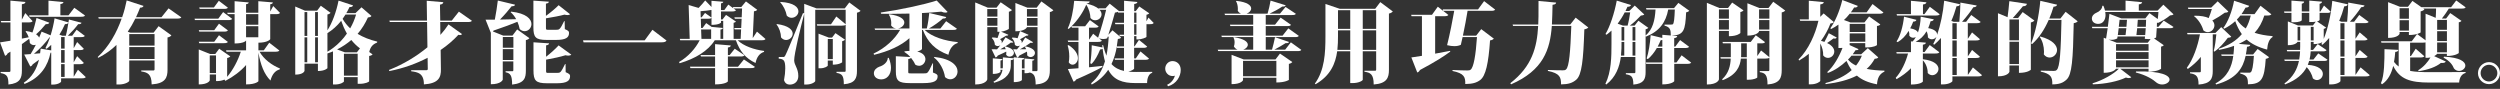 <svg width="675" height="24" viewBox="0 0 675 24" fill="none" xmlns="http://www.w3.org/2000/svg">
<rect x="0" y="0" width="675" height="24" fill="#333333" stroke="none"/>
<path d="M21.044 18.817L23.162 20.815C22.992 21.076 22.639 21.148 22.044 21.148H16.497V22.029C16.497 22.219 15.661 22.839 14.308 22.839H13.831V14.227H13.642C12.95 17.603 11.094 20.912 6.618 22.67L6.429 22.337C8.736 20.815 9.93 18.53 10.525 16.128C10.027 16.507 9.453 16.911 8.812 17.388C8.695 17.695 8.433 17.885 8.172 17.936L6.531 14.724C6.936 14.698 7.556 14.678 8.269 14.606C8.746 13.843 9.223 12.967 9.674 12.085C9.505 12.132 9.34 12.183 9.171 12.183C8.792 12.183 8.387 12.014 8.054 11.614C8.054 11.255 7.982 10.851 7.885 10.472C7.336 10.876 6.695 11.353 5.911 11.901V19.037C5.911 21.035 5.46 22.511 2.271 22.818C2.271 20.723 1.963 20.036 0.174 19.724V19.416H2.532C2.748 19.416 2.82 19.299 2.82 19.058V13.945L2.056 14.421C1.938 14.729 1.676 14.995 1.364 15.062L0.005 11.445C0.6 11.348 1.599 11.209 2.814 10.994V6.045H0.333L0.215 5.666H2.809V0.169L6.854 0.528C6.828 0.835 6.711 1.03 5.901 1.148V5.313L6.828 3.53L8.802 5.717C8.633 5.979 8.279 6.05 7.685 6.05H5.901V10.425L7.756 10.067C7.541 9.473 7.254 8.924 6.9 8.52L7.069 8.376C7.736 8.474 8.31 8.612 8.761 8.781C9.166 7.664 9.546 6.214 9.858 4.857L13.308 6.117C13.211 6.404 12.95 6.542 12.355 6.522C11.545 7.521 10.643 8.494 9.735 9.257C10.166 9.544 10.427 9.852 10.566 10.159C10.827 9.585 11.043 9.042 11.232 8.54L13.662 9.539C14.113 8.11 14.493 6.517 14.733 4.949L18.471 6.045C18.373 6.353 18.163 6.522 17.543 6.522C17.092 7.546 16.589 8.494 16.041 9.355L16.805 9.642H17.779C18.112 8.356 18.419 6.547 18.609 5.267L22.013 6.148C21.916 6.435 21.68 6.553 21.111 6.527C20.419 7.454 19.327 8.668 18.327 9.642H19.496L20.685 8.023L22.9 9.688C22.731 9.975 22.398 10.021 21.829 10.021H19.901V13.018L20.829 11.353L22.639 13.187C22.469 13.448 22.136 13.52 21.567 13.52H19.901V16.824L20.829 15.159L22.639 16.993C22.469 17.255 22.136 17.326 21.567 17.326H19.901V20.728L21.044 18.827V18.817ZM7.972 4.524L7.874 4.145H13.088V0.174L17.133 0.553C17.087 0.84 16.897 1.004 16.302 1.102V4.145H18.491L20.06 2.101L22.962 4.196C22.797 4.457 22.439 4.529 21.818 4.529H7.972V4.524ZM10.832 14.391C10.904 13.986 10.95 13.561 10.976 13.13L13.831 13.607V12.106C13.426 12.511 13.001 12.869 12.57 13.177L12.263 12.987C12.693 12.224 13.119 11.225 13.503 10.082L13.385 10.057C12.386 11.435 10.817 13.151 9.171 14.529L10.837 14.386L10.832 14.391ZM17.451 10.016H16.497V13.13H17.451V10.016ZM17.451 16.937V13.51H16.497V16.937H17.451ZM16.497 17.321V20.769H17.451V17.321H16.497Z" fill="white"/>
<path d="M45.513 2.259L48.963 4.688C48.773 4.949 48.466 5.021 47.774 5.021H36.536C35.962 6.209 35.275 7.398 34.491 8.566L35.229 8.827H41.468L42.827 7.065L46.277 9.539C46.108 9.775 45.779 10.016 45.231 10.108V18.837C45.231 20.953 44.662 22.547 40.945 22.787C40.945 19.883 39.705 19.529 38.136 19.288V19.027H41.422C41.637 19.027 41.73 18.909 41.73 18.694V16.317H34.896V21.814C34.896 22.05 33.85 22.813 32.087 22.813H31.446V12.132C30.067 13.463 28.447 14.652 26.54 15.605L26.371 15.39C29.416 12.608 31.538 8.75 32.845 5.016H26.658L26.54 4.636H32.989C33.537 3.069 33.917 1.522 34.204 0.118L38.751 1.593C38.654 1.855 38.444 2.07 37.823 2.07C37.516 2.9 37.131 3.76 36.726 4.636H43.606L45.508 2.259H45.513ZM41.73 9.206H34.896V12.321H41.73V9.206ZM34.896 15.938H41.73V12.705H34.896V15.938Z" fill="white"/>
<path d="M60.246 3.258L62.697 5.092C62.528 5.354 62.2 5.425 61.6 5.425H52.629L52.531 5.046H58.934L60.241 3.264L60.246 3.258ZM75.436 13.633C75.247 13.894 74.913 13.966 74.293 13.966H70.079C71.269 16.061 73.483 17.654 75.58 18.484L75.508 18.745C74.319 19.053 73.463 20.077 73.032 21.742C71.294 20.006 70.366 17.485 69.772 14.227V21.932C69.772 21.932 69.131 22.788 66.439 22.788V17.557C64.937 19.268 63.01 20.697 60.846 21.84L60.611 21.507H60.636V21.481C59.636 21.886 59.139 21.886 58.329 21.886V20.103H56.637V21.696C56.637 21.768 56.207 22.793 53.664 22.793V13.351L56.735 14.585H58.114L59.185 13.156L62.184 15.226C62.041 15.395 61.779 15.585 61.328 15.656V20.748C62.969 18.822 64.255 16.302 65.019 13.971H61.139L61.041 13.592H66.444V10.953H66.419C66.419 10.999 65.896 11.737 63.348 11.737V3.817H61.467L61.369 3.438H63.343V0.323L67.152 0.656C67.106 0.892 66.983 1.061 66.439 1.132V3.438H69.746V0.323L73.673 0.656C73.627 0.917 73.504 1.061 72.96 1.153V3.105L73.77 1.629L75.606 3.484C75.416 3.745 75.108 3.817 74.508 3.817H72.96V10.574C72.96 10.646 72.222 11.527 69.772 11.527V13.597H71.222L72.699 11.527L75.436 13.643V13.633ZM59.129 6.399L61.533 8.207C61.364 8.469 61.01 8.54 60.436 8.54H53.792L53.674 8.161H57.837L59.124 6.399H59.129ZM57.842 11.276L59.129 9.514L61.533 11.322C61.364 11.583 61.01 11.655 60.436 11.655H53.792L53.674 11.276H57.837H57.842ZM61.533 2.07C61.364 2.331 61.036 2.403 60.436 2.403H53.915L53.797 2.024H57.75L59.083 0.215L61.533 2.07ZM56.632 19.724H58.324V14.965H56.632V19.724ZM69.746 3.807H66.439V6.686H69.746V3.807ZM66.439 7.065V10.062H69.746V7.065H66.439Z" fill="white"/>
<path d="M100.29 4.309C100.12 4.57 99.91 4.642 99.336 4.713C98.623 6.307 97.716 7.808 96.552 9.14C98.054 10.041 99.838 10.758 101.858 11.235L101.812 11.496C100.597 11.947 99.977 12.757 99.695 14.042L100.597 14.683C100.428 14.872 100.218 15.016 99.669 15.113V21.963C99.669 22.081 98.716 22.629 97.121 22.629H96.573V20.82H92.861V21.983C92.861 22.173 91.959 22.813 90.431 22.813H89.908V13.868C89.432 14.058 88.934 14.273 88.406 14.437V18.407C88.406 18.407 87.766 19.171 85.838 19.171V17.198H82.219V19.125C82.219 19.196 81.911 20.149 79.717 20.149V1.762L82.337 2.879H85.623L86.622 1.547L89.262 3.474C89.119 3.643 88.832 3.832 88.406 3.904V8.187C89.667 6.235 90.811 3.217 91.405 0.169L95.332 1.455C95.214 1.762 94.973 1.932 94.358 1.906C94.097 2.475 93.81 3.023 93.502 3.545H95.978L97.598 1.973L100.29 4.303V4.309ZM82.957 3.258H82.219V9.703H82.957V3.258ZM82.219 10.087V16.819H82.957V10.087H82.219ZM85.838 3.258H85.074V9.703H85.838V3.258ZM85.079 16.819H85.843V10.087H85.079V16.819ZM89.954 12.941C91.431 11.824 92.666 10.513 93.666 9.063C93.046 7.992 92.549 6.829 92.118 5.615C91.021 6.993 89.785 8.089 88.406 8.945V13.966C88.929 13.658 89.432 13.325 89.908 12.967V12.921L89.954 12.946V12.941ZM96.358 14.13L97.188 13.059C96.286 12.393 95.522 11.63 94.855 10.8C93.738 11.752 92.477 12.608 91.021 13.346L93.118 14.13H96.358ZM93.287 3.924C93.025 4.329 92.764 4.734 92.502 5.092C93.051 6.045 93.743 6.901 94.548 7.659C95.24 6.471 95.763 5.21 96.142 3.924H93.287ZM92.861 20.436H96.573V14.514H92.861V20.436Z" fill="white"/>
<path d="M123.902 3.141L127.424 5.615C127.234 5.876 126.922 5.948 126.235 5.948H118.858L118.904 9.421C119.76 8.469 120.498 7.521 121.093 6.588L124.758 9.206C124.64 9.35 124.471 9.468 124.184 9.468C124.066 9.468 123.923 9.442 123.759 9.396C122.472 10.8 120.877 12.203 118.976 13.489L119.047 18.674C119.093 20.913 118.427 22.526 114.454 22.788C114.454 19.791 112.834 19.483 111.024 19.242V18.955H115.095C115.382 18.955 115.5 18.838 115.5 18.622L115.454 15.6C112.48 17.147 109.005 18.433 105.124 19.191L105.026 18.884C108.953 17.362 112.526 15.149 115.408 12.772L115.31 5.943H105.242L105.124 5.564H115.29L115.218 0.21L119.693 0.589C119.647 0.922 119.478 1.137 118.791 1.255L118.863 5.559H121.98L123.907 3.13L123.902 3.141Z" fill="white"/>
<path d="M139.066 1.26C138.995 1.547 138.779 1.691 138.138 1.691C137.354 2.715 136.211 4.047 134.996 5.282C136.303 5.256 137.805 5.21 139.374 5.185C138.969 4.447 138.446 3.781 137.872 3.284L138.015 3.141C142.158 3.591 143.49 5.185 143.49 6.496C143.49 7.541 142.66 8.422 141.655 8.422C141.225 8.422 140.753 8.253 140.322 7.854C140.204 7.213 139.989 6.522 139.702 5.881C138.205 6.501 136.134 7.285 133.253 8.258C133.207 8.356 133.135 8.428 133.084 8.494L135.867 9.611H138.369L139.63 7.946L142.937 10.303C142.793 10.492 142.486 10.733 141.983 10.825V19.007C141.983 20.979 141.676 22.454 138.272 22.839C138.272 20.364 137.821 19.77 136.508 19.509V19.222H138.41C138.554 19.222 138.6 19.15 138.6 18.914V16.583H135.744V21.507C135.744 21.578 135.268 22.746 132.53 22.746V8.807H132.504L131.1 5.308H133.601C133.935 3.596 134.242 1.599 134.411 0.144L139.051 1.26H139.066ZM138.615 9.995H135.76V12.895H138.615V9.995ZM135.755 16.199H138.61V13.274H135.755V16.199ZM152.493 7.854C153.538 8.305 153.636 8.474 153.636 8.924C153.636 10.139 152.754 10.779 150.16 10.779H147.612C144.613 10.779 144.018 10.087 144.018 7.377V0.169L148.186 0.456C148.161 0.717 148.017 0.886 147.402 0.979V4.283C148.663 3.381 150.093 2.167 150.832 1.404L153.928 3.853C153.759 3.996 153.523 4.068 153.215 4.068C152.98 4.068 152.713 4.022 152.405 3.95C151.19 4.283 149.191 4.662 147.407 4.949V7.423C147.407 7.992 147.433 8.043 147.93 8.043H150.17C150.98 8.043 151.196 8.043 152.313 5.712H152.457L152.503 7.854H152.493ZM152.703 17.296L152.728 19.483C153.8 19.959 153.918 20.123 153.918 20.579C153.918 21.819 153.036 22.48 150.37 22.48H147.704C144.659 22.48 144.039 21.768 144.039 19.007V11.419L148.253 11.706C148.207 11.968 148.084 12.137 147.443 12.254V15.323C148.704 14.35 150.083 13.089 150.821 12.254L154.251 14.755C154.082 14.924 153.82 15.016 153.441 15.016C153.226 15.016 152.964 14.99 152.677 14.918C151.39 15.323 149.345 15.774 147.443 16.107V19.058C147.443 19.652 147.469 19.678 148.012 19.678H150.37C150.775 19.678 151.062 19.678 151.344 19.416C151.631 19.13 152.036 18.371 152.559 17.301H152.703V17.296Z" fill="white"/>
<path d="M157.419 10.897H174.06L176.157 8.043L179.965 10.948C179.73 11.307 179.371 11.424 178.607 11.424H157.563L157.419 10.902V10.897Z" fill="white"/>
<path d="M204.383 8.54L206.69 10.538C206.521 10.8 206.213 10.871 205.572 10.871H199.169C200.743 12.418 203.645 13.417 206.311 13.75L206.285 14.012C205.116 14.37 204.311 15.39 203.999 17.009C201.307 15.774 199.713 13.776 198.693 10.871H192.982C191.198 13.75 187.748 15.82 183.508 17.08L183.339 16.747C185.84 15.297 187.789 13.084 188.911 10.871H183.651L183.554 10.492H186.22L185.933 1.358L188.624 2.142C189.316 1.429 190.054 0.574 190.408 0.118L192.1 1.88V0.215L195.289 0.477C195.242 0.692 195.119 0.835 194.668 0.907V2.715H195.571L196.642 1.24L198.001 2.239L197.903 1.906H200.143L201.404 0.384L204.45 2.644C204.26 2.879 204.07 2.977 203.568 3.048L203.235 10.282L204.378 8.545L204.383 8.54ZM199.267 18.008L200.861 16.056L203.834 18.054C203.645 18.341 203.332 18.387 202.691 18.387H196.524V21.978C196.524 22.024 195.904 22.787 193.074 22.787V18.387H186.41L186.292 18.008H193.074V15.246H189.265L189.147 14.867H193.074V11.916L197.314 12.275C197.267 12.562 197.124 12.751 196.529 12.823V14.867H197.006L198.385 13.156L201.005 14.918C200.835 15.205 200.502 15.251 199.908 15.251H196.529V18.013H199.267V18.008ZM192.1 2.715L192.054 2.69C191.459 2.808 190.29 2.951 189.147 3.023L189.193 4.688H189.429L190.357 3.499L192.095 4.739V2.715H192.1ZM195.268 10.492V5.641H194.673V6.091C194.673 6.138 194.197 6.711 192.105 6.711V4.831C191.915 5.021 191.608 5.067 191.105 5.067H189.224L189.296 7.567H189.675L190.675 6.235L192.126 7.259L195.171 7.546C195.145 7.782 195.002 7.905 194.53 7.977V10.497H195.268V10.492ZM189.388 10.492H192.008V7.925C191.89 7.951 191.721 7.951 191.557 7.951H189.296L189.393 10.497L189.388 10.492ZM198.077 10.492H199.979L200.097 7.946H198.359L198.241 7.567H200.123L200.241 5.067H198.405L198.288 4.688H200.261L200.359 2.285H198.072L198.713 2.761C198.544 3.023 198.19 3.094 197.642 3.094H194.668V5.261H195.073L196.027 4.022L198.718 5.83C198.621 5.948 198.411 6.091 198.077 6.163V10.492Z" fill="white"/>
<path d="M209.791 6.496C212.98 6.927 214.026 8.089 214.026 9.088C214.026 10.016 213.17 10.8 212.242 10.8C211.765 10.8 211.288 10.584 210.883 10.108C210.858 8.894 210.381 7.47 209.643 6.609L209.786 6.491L209.791 6.496ZM229.308 0.666L232.353 2.925C232.184 3.115 231.876 3.33 231.379 3.427V19.13C231.379 21.081 230.928 22.506 227.831 22.747C227.831 20.39 227.334 19.913 225.858 19.678V19.391H228.093C228.262 19.391 228.329 19.294 228.329 19.058V6.691C228.139 6.88 227.806 6.927 227.257 6.927H220.639L220.542 6.547H224.376L225.807 4.452L228.329 6.547V2.649H220.116V21.87C220.116 22.106 219.214 22.823 217.686 22.823H217.138V3.699C216.164 7.459 214.426 14.473 214.426 16.307C214.472 17.685 215.543 18.423 215.543 20.538C215.543 22.034 214.497 22.844 213.236 22.844C212.642 22.844 211.929 22.557 211.688 21.609C211.903 20.492 212.021 19.396 212.021 18.494C212.021 16.261 211.591 15.948 210.258 15.83V15.4C211.068 15.4 211.329 15.374 211.329 15.374V15.4C211.709 15.4 211.806 15.4 212.068 14.898C212.416 14.263 213.995 10.473 216.804 3.53L217.138 3.602V1.035L220.444 2.27H228.083L229.298 0.676L229.308 0.666ZM210.791 0.523C214.385 0.738 215.574 1.973 215.574 3.069C215.574 3.996 214.718 4.806 213.739 4.806C213.308 4.806 212.837 4.637 212.432 4.232C212.196 2.972 211.529 1.522 210.647 0.641L210.791 0.523ZM228.165 10.728C228.047 10.871 227.76 11.035 227.38 11.133V16.819C227.38 16.819 226.714 17.459 224.858 17.459V16.343H223.5V17.7C223.5 17.869 222.715 18.438 221.454 18.438H221.003V9.088L223.812 10.159H224.643L225.571 8.945L228.165 10.728ZM223.5 15.964H224.858V10.538H223.5V15.964Z" fill="white"/>
<path d="M251.921 17.08L251.895 19.58C252.992 20.011 253.156 20.149 253.156 20.605C253.156 21.747 252.393 22.439 249.301 22.439H245.661C242.616 22.439 241.878 21.845 241.878 19.273V15.18L245.785 15.395C245.308 14.847 244.739 14.37 244.165 14.017L244.262 13.848C244.713 13.802 245.144 13.75 245.549 13.75V10.303C243.242 12.372 239.93 13.848 236.003 14.801L235.86 14.468C239.094 12.946 241.622 10.543 243.026 8.069H236.265L236.147 7.69H241.858V7.664C241.381 7.592 240.93 7.357 240.597 6.855C240.622 6.665 240.643 6.45 240.643 6.235C240.643 5.405 240.407 4.524 239.976 3.976L240.12 3.858C243.144 4.237 244.165 5.215 244.165 6.071C244.165 6.834 243.401 7.521 242.524 7.664V7.69H245.549V3.668C243.883 3.714 242.17 3.74 240.504 3.74C239.602 3.74 238.72 3.74 237.864 3.714L237.818 3.381C242.842 2.669 249.481 1.266 252.91 0.144L255.863 3.238C255.72 3.356 255.504 3.407 255.243 3.407C254.956 3.407 254.576 3.335 254.146 3.146C252.669 3.289 250.86 3.433 248.932 3.525V7.69H250.239C250.547 6.45 250.788 4.718 250.906 3.504L255.479 4.601C255.407 4.888 255.192 5.026 254.576 5.005C253.649 5.861 252.218 6.885 250.814 7.695H253.91L255.458 5.723L258.365 7.746C258.196 8.033 257.888 8.079 257.222 8.079H249.65C251.531 9.934 255.197 11.076 258.575 11.363L258.549 11.624C257.314 11.983 256.407 13.12 256.073 14.79C252.572 13.53 250.48 11.435 249.173 8.084H248.937V13.223C248.937 13.341 248.486 13.699 247.651 13.914C249.245 14.273 249.865 15.154 249.865 15.984C249.865 16.911 249.101 17.767 248.153 17.767C247.82 17.767 247.461 17.669 247.107 17.434C246.846 16.814 246.441 16.199 245.964 15.6C245.892 15.769 245.702 15.861 245.226 15.958V19.314C245.226 19.811 245.251 19.811 245.938 19.811H249.368C250.009 19.811 250.25 19.811 250.511 19.504C250.798 19.171 251.224 18.387 251.798 17.101H251.941L251.921 17.08ZM239.971 15.63C240.376 16.655 240.566 17.557 240.566 18.32C240.566 20.246 239.423 21.435 237.946 21.435C236.875 21.435 235.947 20.841 235.947 19.77C235.947 18.914 236.659 18.294 237.423 18.008C238.469 17.721 239.663 16.84 239.71 15.63H239.971ZM252.28 15.369C256.991 15.892 258.539 17.772 258.539 19.294C258.539 20.456 257.657 21.409 256.586 21.409C256.135 21.409 255.633 21.24 255.156 20.815C254.869 18.889 253.751 16.722 252.157 15.513L252.275 15.369H252.28Z" fill="white"/>
<path d="M271.468 12.536C273.18 12.966 273.755 13.653 273.755 14.247C273.755 14.841 273.186 15.292 272.611 15.292C272.253 15.292 271.919 15.149 271.658 14.77C271.684 14.601 271.704 14.437 271.704 14.268C271.704 14.15 271.704 14.053 271.678 13.935C271.13 14.222 270.371 14.575 269.392 15.005C269.248 15.338 269.033 15.456 268.797 15.508L267.726 13.294C268.085 13.294 268.608 13.32 269.202 13.32C269.489 12.987 269.797 12.608 270.084 12.224H270.058C269.869 12.367 269.653 12.439 269.418 12.439C269.131 12.439 268.869 12.341 268.608 12.08C268.608 11.44 268.274 10.677 267.777 10.272L267.946 10.103C268.515 10.128 268.972 10.174 269.325 10.272C269.541 9.724 269.756 9.037 269.9 8.581H269.305V7.321H266.567V21.43C266.567 21.548 266.137 22.808 263.307 22.808V0.661L266.685 2.065H269.064L270.182 0.615L273.227 2.71C273.109 2.879 272.822 3.069 272.396 3.161V7.751C272.371 7.941 271.279 8.417 270.299 8.561L272.253 9.391C272.181 9.56 272.037 9.677 271.632 9.626C271.273 9.888 270.633 10.246 270.012 10.579C270.346 10.815 270.489 11.102 270.489 11.389C270.489 11.486 270.463 11.578 270.443 11.675H270.469C270.894 11.056 271.253 10.487 271.494 10.082L273.611 11.342C273.539 11.46 273.442 11.532 273.252 11.532C273.181 11.532 273.063 11.532 272.945 11.486C272.324 11.988 271.161 12.726 270.064 13.32L271.54 13.294C271.468 13.059 271.371 12.844 271.253 12.675L271.468 12.531V12.536ZM269.3 2.454H266.562V4.478H269.3V2.454ZM266.562 6.947H269.3V4.852H266.562V6.947ZM270.73 18.458C270.776 18.197 270.776 17.962 270.776 17.721V15.487L273.729 15.748C273.703 16.035 273.539 16.153 272.919 16.25V17.726C272.893 19.391 272.135 21.297 268.444 22.342L268.228 22.08C269.848 21.199 270.469 20.011 270.679 18.843H270.13V19.411C270.13 19.411 269.751 19.959 268.059 19.959V15.748L270.679 15.963C270.633 16.153 270.535 16.271 270.13 16.343V18.458H270.725H270.73ZM273.345 10.133C273.914 10.159 274.39 10.205 274.749 10.323C275.011 9.657 275.272 8.848 275.39 8.397L277.697 9.396C277.625 9.565 277.482 9.683 277.077 9.631C276.697 9.893 276.031 10.272 275.411 10.605C275.816 10.892 275.933 11.271 275.862 11.604H275.887C276.267 11.035 276.6 10.507 276.815 10.128L278.932 11.389C278.861 11.506 278.763 11.578 278.574 11.578C278.476 11.578 278.384 11.578 278.266 11.532C277.646 12.008 276.482 12.721 275.385 13.315L277.077 13.289C276.959 13.054 276.841 12.838 276.697 12.669L276.913 12.526C278.794 12.905 279.435 13.668 279.435 14.288C279.435 14.908 278.866 15.405 278.245 15.405C277.912 15.405 277.579 15.262 277.318 14.908C277.343 14.79 277.343 14.693 277.343 14.575C277.343 14.36 277.318 14.145 277.271 13.935C276.774 14.222 276.103 14.575 275.226 15.005C275.082 15.338 274.867 15.456 274.631 15.508L273.56 13.294C273.821 13.294 274.18 13.32 274.585 13.32C274.821 13.013 275.134 12.68 275.395 12.321C275.37 12.321 274.918 12.464 274.826 12.464C274.565 12.464 274.278 12.367 274.016 12.106C274.016 11.465 273.683 10.702 273.186 10.297L273.355 10.128L273.345 10.133ZM281.178 0.384L284.413 2.761C284.243 2.951 283.936 3.166 283.459 3.263V18.94C283.459 21.035 282.962 22.557 279.625 22.818C279.625 21.747 279.507 20.938 279.266 20.462C279.05 20.057 278.743 19.77 278.076 19.58C277.743 19.698 277.364 19.77 277.031 19.77H276.626V18.843H275.913V21.604C275.913 21.65 275.508 22.173 273.724 22.173V15.466L276.559 15.702C276.513 15.938 276.39 16.061 275.918 16.133V18.463H276.631V15.8L279.271 16.015C279.245 16.204 279.127 16.322 278.722 16.394V19.201H279.891C280.06 19.201 280.127 19.104 280.127 18.868V7.331H277.271C277.271 7.403 276.795 8.448 274.155 8.448V0.815L277.394 2.075H279.896L281.183 0.384H281.178ZM280.132 2.454H277.277V4.478H280.132V2.454ZM277.277 6.947H280.132V4.852H277.277V6.947Z" fill="white"/>
<path d="M288.534 12.183C290.39 13.417 291.036 14.703 291.036 15.702C291.036 16.701 290.324 17.465 289.606 17.465C289.226 17.465 288.842 17.275 288.56 16.824C288.657 16.348 288.704 15.8 288.704 15.257C288.704 14.186 288.534 13.089 288.252 12.285L288.54 12.188L288.534 12.183ZM309.527 9.97C309.502 10.139 308.169 10.636 307.313 10.636H306.836V9.754H306.216V12.536H306.313L307.528 10.774L309.743 12.582C309.579 12.844 309.22 12.915 308.646 12.915H306.216V15.769H306.667L307.928 13.889L310.235 15.815C310.066 16.076 309.712 16.148 309.117 16.148H306.211V18.505C306.211 18.72 305.472 19.145 304.642 19.334C305.283 19.406 305.975 19.432 306.739 19.432C307.713 19.432 309.973 19.432 311.096 19.406V19.668C310.168 19.903 309.717 21.097 309.717 22.429H306.549C303.073 22.429 300.694 21.619 299.218 18.838C298.193 20.385 296.768 21.763 294.768 22.834L294.604 22.475C296.506 20.882 297.649 18.838 298.341 16.553C298.054 15.579 297.865 14.457 297.701 13.177C297.583 13.274 297.367 13.346 297.034 13.366C296.439 14.842 295.655 16.317 294.748 17.244L294.368 17.101C294.584 15.887 294.748 13.94 294.773 12.224L297.68 12.818L297.608 12.224L297.824 12.152C298.085 13.269 298.398 14.222 298.726 15.031C299.085 13.392 299.249 11.655 299.346 9.893H299.085L298.941 10.344C298.634 10.461 298.3 10.533 297.895 10.533C297.562 10.533 297.183 10.487 296.752 10.364L297.516 10.984C297.326 11.245 296.993 11.317 296.398 11.317H294.04V18.166C295.183 18.049 296.398 17.931 297.634 17.787L297.66 18.074C296.183 18.884 293.948 20 290.544 21.476C290.4 21.783 290.139 21.998 289.852 22.045L288.329 18.643L291.185 18.428V11.317H288.401L288.283 10.938H291.19V7.464H289.406L289.288 7.106C289.052 7.367 288.791 7.603 288.524 7.818L288.288 7.674C289.262 5.702 289.857 2.439 290.026 0.231L294.215 0.395C294.189 0.682 293.999 0.845 293.384 0.963V0.989C294.978 1.348 296.024 1.844 296.645 2.393L296.598 2.249H298.5L299.618 0.989L302.094 2.961L302.048 3.007H303.499V0.2L307.092 0.533C307.046 0.82 306.877 0.984 306.236 1.081V3.007H306.641L307.615 1.747L310.307 3.602C310.189 3.745 309.927 3.909 309.543 3.981V5.743L310.091 4.744L311.496 6.194C311.327 6.481 311.019 6.527 310.45 6.527H309.548V9.954L309.527 9.97ZM295.153 9.114L296.486 10.185C297.296 7.782 298.177 4.667 298.654 2.644H296.87C297.275 3.074 297.419 3.499 297.419 3.878C297.419 4.759 296.609 5.472 295.706 5.472C295.255 5.472 294.804 5.303 294.42 4.852C294.394 3.853 294.061 2.403 293.276 1.26C292.513 3.187 290.99 5.446 289.324 7.09H292.989L294.276 5.425L296.634 7.137C296.465 7.423 296.137 7.47 295.537 7.47H294.035V10.728L295.153 9.109V9.114ZM303.483 12.536V9.754H302.34L302.222 9.375H303.483V6.542H301.151L301.033 6.163H303.483V3.402H301.889L301.817 3.187C301.627 3.284 301.366 3.356 301.033 3.402C300.653 4.877 299.89 7.372 299.249 9.396L300.366 8.182L302.699 10.154C302.53 10.39 302.32 10.461 301.817 10.533C301.745 11.199 301.648 11.865 301.53 12.531H303.483V12.536ZM303.483 15.774V12.921H301.602L301.53 12.659C301.243 14.278 300.792 15.846 300.1 17.296C301.002 18.295 302.099 18.863 303.478 19.15V16.153H301.048L300.93 15.774H303.478H303.483ZM306.841 3.402H306.221V6.163H306.841V3.402ZM306.221 9.375H306.841V6.542H306.221V9.375Z" fill="white"/>
<path d="M315.125 22.885C316.125 22.454 316.935 21.507 317.222 20.436C317.007 20.508 316.797 20.533 316.581 20.533C315.413 20.533 314.608 19.534 314.608 18.535C314.608 17.419 315.464 16.491 316.581 16.491C317.699 16.491 318.796 17.301 318.796 18.894C318.796 20.605 317.653 22.654 315.366 23.295L315.131 22.89L315.125 22.885Z" fill="white"/>
<path d="M348.519 11.419L351.354 13.463C351.185 13.75 350.878 13.796 350.237 13.796H328.911L328.793 13.417H334.15C333.77 13.274 333.412 12.992 333.15 12.536C333.294 12.178 333.34 11.799 333.34 11.419C333.34 10.917 333.242 10.466 333.007 10.133L333.15 10.036C335.959 10.466 336.913 11.322 336.913 12.08C336.913 12.649 336.364 13.177 335.672 13.412H338.364V10.011H329.89L329.772 9.631H338.364V7.039H332.197L332.079 6.66H338.364V4.068H330.746L330.628 3.689H335.078C334.744 3.545 334.437 3.31 334.196 2.925C334.222 2.736 334.222 2.567 334.222 2.377C334.222 1.614 334.052 0.856 333.719 0.333L333.863 0.236C336.816 0.569 337.815 1.47 337.815 2.28C337.815 2.9 337.267 3.443 336.58 3.684H342.245C342.552 2.685 342.885 1.184 343.055 0.164L347.125 1.424C347.028 1.686 346.817 1.803 346.223 1.757C345.341 2.377 344.008 3.115 342.793 3.684H345.602L347.104 1.875L349.888 3.73C349.719 4.017 349.411 4.063 348.771 4.063H341.747V6.655H344.269L345.766 4.754L348.576 6.706C348.407 6.993 348.073 7.039 347.458 7.039H341.747V9.631H346.294L347.843 7.659L350.678 9.683C350.508 9.97 350.201 10.016 349.56 10.016H341.752V13.417H343.444C343.731 12.444 344.064 11.015 344.254 10.041L348.037 11.327C347.94 11.588 347.704 11.686 347.135 11.635C346.325 12.157 345.11 12.874 344.064 13.417H346.992L348.54 11.419H348.519ZM344.377 16.056L345.592 14.463L348.924 16.747C348.781 16.937 348.473 17.152 347.996 17.249V21.578C347.996 21.578 347.043 22.27 344.618 22.27V20.984H335.621V21.625C335.621 21.696 335.144 22.721 332.525 22.721V14.801L335.811 16.061H344.377V16.056ZM335.621 20.6H344.618V16.435H335.621V20.6Z" fill="white"/>
<path d="M372.681 0.574L376.059 3.094C375.869 3.309 375.557 3.545 375.013 3.663V18.863C375.013 20.979 374.465 22.552 370.897 22.813C370.897 19.98 369.969 19.601 368.395 19.365V19.104H371.276C371.491 19.104 371.563 18.986 371.563 18.771V13.848H367.944V21.532C367.944 21.747 366.944 22.434 365.18 22.434H364.56V13.848H361.038C360.587 17.131 359.254 20.415 355.204 22.746L355.015 22.577C357.655 18.94 357.87 14.324 357.87 9.805V1.076L361.751 2.382H371.296L372.675 0.574H372.681ZM361.259 9.78C361.259 10.968 361.233 12.208 361.09 13.468H364.565V8.187H361.259V9.78ZM364.565 2.761H361.259V7.802H364.565V2.761ZM371.563 2.761H367.944V7.802H371.563V2.761ZM367.944 13.463H371.563V8.181H367.944V13.463Z" fill="white"/>
<path d="M387.491 4.38V14.488C388.798 14.252 390.182 13.991 391.536 13.725L391.561 13.94C389.993 15.128 387.373 16.793 383.374 18.909C383.257 19.216 382.969 19.478 382.662 19.575L381.068 15.508C381.708 15.436 382.708 15.272 383.923 15.077V4.375H381.114L381.016 3.996H386.635L388.204 1.808L391.059 4.042C390.89 4.303 390.536 4.375 389.916 4.375H387.486L387.491 4.38ZM403.701 2.592C403.532 2.854 403.178 2.925 402.532 2.925H396.247C395.96 4.759 395.463 7.352 394.986 9.631H398.554L399.933 7.869L403.337 10.436C403.147 10.651 402.835 10.84 402.312 10.912C401.886 17.096 401.148 20.497 399.646 21.614C398.646 22.352 397.6 22.659 395.622 22.685C395.668 20.876 395.386 19.806 392.171 19.165L392.197 18.904C393.556 18.976 395.529 19.022 396.17 19.022C396.601 19.022 396.811 18.996 397.072 18.807C397.882 18.187 398.451 14.954 398.785 10.005H394.904L394.427 12.101C393.93 12.336 393.381 12.459 392.689 12.459C392.141 12.459 391.474 12.387 390.716 12.198C391.454 9.247 392.238 5.297 392.643 2.92H389.644L389.547 2.541H399.067L400.707 0.302L403.68 2.587L403.701 2.592Z" fill="white"/>
<path d="M425.412 4.759L428.841 7.423C428.652 7.638 428.318 7.828 427.77 7.92C427.508 16.271 427.078 20.267 425.581 21.527C424.581 22.383 423.484 22.762 421.485 22.787C421.485 20.907 421.198 19.79 417.917 19.15L417.942 18.889C419.301 18.96 421.249 18.986 421.941 18.986C422.372 18.986 422.582 18.96 422.823 18.75C423.679 18.038 424.012 13.848 424.253 6.998H418.993C418.516 13.397 416.707 18.965 407.997 22.767L407.782 22.459C413.662 17.915 414.995 12.756 415.302 6.998H408.52L408.402 6.619H415.328C415.4 5.097 415.4 4.36 415.4 0.266L420.162 0.697C420.116 1.004 419.926 1.219 419.188 1.291C419.142 3.125 419.116 4.882 419.019 6.619H423.971L425.422 4.764L425.412 4.759Z" fill="white"/>
<path d="M442.36 5.595L445.051 7.521C444.933 7.664 444.692 7.828 444.313 7.9V19.463C444.313 21.297 443.882 22.603 441.006 22.839C441.006 20.625 440.412 20.272 438.981 20.057V19.75H441.288C441.478 19.75 441.55 19.652 441.55 19.416V15.395H437.623C437.264 18.013 436.316 20.795 433.696 22.818L433.46 22.629C435.055 19.396 435.101 15.328 435.101 11.804V8.258C434.67 8.663 434.219 9.042 433.768 9.375L433.481 9.186C434.696 7.162 435.885 3.571 436.526 0.169L440.36 1.358C440.263 1.645 440.027 1.834 439.407 1.834C439.238 2.213 439.048 2.598 438.884 2.977H439.909L441.386 1.501L443.954 3.904C443.764 4.093 443.503 4.165 443.026 4.211C442.262 5.021 441.145 6.138 440.053 6.921H441.34L442.365 5.589L442.36 5.595ZM439.453 6.921C439.74 5.897 440.002 4.355 440.145 3.356H438.669C438.1 4.473 437.454 5.472 436.767 6.399L438.243 6.921H439.458H439.453ZM437.813 11.322C437.813 12.464 437.813 13.627 437.669 15.011H438.551V11.322H437.813ZM437.813 7.306V10.943H438.551V7.306H437.813ZM441.55 7.306H440.786V10.943H441.55V7.306ZM440.786 15.011H441.55V11.322H440.786V15.011ZM454.048 14.939L456.617 16.911C456.427 17.173 456.094 17.244 455.473 17.244H452.044V21.932C452.044 21.932 451.449 22.788 448.829 22.788V17.244H444.472L444.374 16.865H448.824V12.961H447.348C446.656 14.176 445.825 15.2 444.918 15.958L444.585 15.789C445.108 14.293 445.513 11.768 445.682 9.488L448.824 10.251V9.396L451.111 9.585C451.111 8.064 450.967 7.326 449.419 6.921V6.634H451.131C451.439 6.634 451.562 6.634 451.68 6.537C451.967 6.276 452.11 5.108 452.203 2.567H450.419C449.798 6.015 448.014 8.489 444.395 9.893L444.298 9.606C446.251 7.941 446.82 5.513 446.989 2.567H444.539L444.421 2.188H451.992L453.156 0.784L456.109 2.9C455.965 3.089 455.658 3.258 455.253 3.33C455.038 8.228 454.633 9.493 451.347 9.611L452.843 9.729C452.797 10.036 452.654 10.205 452.033 10.297V12.582H452.321L453.628 10.82L456.058 12.628C455.889 12.89 455.56 12.961 454.961 12.961H452.033V16.865H452.654L454.033 14.939H454.048ZM448.378 10.871C448.142 11.466 447.855 12.039 447.568 12.582H448.829V10.8L448.378 10.871Z" fill="white"/>
<path d="M466.808 8.351H464.117V21.435C464.117 21.553 463.691 22.813 460.856 22.813V0.763L464.235 2.167H466.567L467.685 0.692L470.755 2.808C470.612 2.971 470.35 3.166 469.899 3.258V8.919C469.899 8.919 469.136 9.775 466.803 9.775V8.346L466.808 8.351ZM466.808 2.546H464.117V5.046H466.808V2.546ZM464.117 7.972H466.808V5.425H464.117V7.972ZM478.778 0.477L482.018 2.854C481.849 3.043 481.542 3.258 481.065 3.351V18.93C481.065 21.025 480.562 22.547 477.23 22.808C477.23 20.118 476.538 19.693 475.133 19.478V19.191H477.492C477.661 19.191 477.728 19.073 477.728 18.858V15.554C477.538 15.769 477.23 15.815 476.682 15.815H474.467V20.928C474.441 21.046 473.585 21.522 472.16 21.522H471.637V15.815H470.043C469.828 17.885 468.9 20.216 465.137 21.645L464.968 21.409C466.752 19.791 467.203 17.772 467.3 15.82H464.609L464.511 15.441H467.321V11.706H465.178L465.08 11.327H472.698L474.057 9.519L476.559 11.373C476.395 11.66 476.061 11.706 475.441 11.706H474.467V15.134L475.492 13.633L477.728 15.441V8.351H474.944V8.469C474.944 8.54 474.467 9.611 471.801 9.611V0.881L475.036 2.167H477.487L478.773 0.477H478.778ZM470.115 14.657C470.115 14.918 470.115 15.18 470.089 15.441H471.637V11.706H470.115V14.657ZM477.733 2.546H474.949V5.046H477.733V2.546ZM474.949 7.972H477.733V5.425H474.949V7.972Z" fill="white"/>
<path d="M495.132 5.948C494.988 6.184 494.773 6.281 494.23 6.327C493.609 7.946 492.753 9.539 491.661 11.035C491.995 11.107 492.302 11.204 492.589 11.322C492.948 10.682 493.374 9.826 493.779 8.965L495.921 10.133C495.824 10.303 495.686 10.42 495.399 10.42C495.301 10.42 495.183 10.395 495.04 10.374C494.517 10.779 493.871 11.255 493.302 11.614C494.732 12.28 495.255 13.161 495.255 13.919C495.255 14.872 494.445 15.63 493.563 15.63C493.112 15.63 492.635 15.441 492.256 14.964C492.302 13.919 491.995 12.68 491.472 11.732V21.84C491.472 22.029 490.472 22.767 488.949 22.767H488.38V14.534C487.57 15.2 486.714 15.794 485.761 16.343L485.617 16.056C488.283 13.392 490.139 9.278 490.974 5.615H486.048L485.93 5.236H488.38V0.195L492.425 0.574C492.379 0.907 492.164 1.076 491.472 1.194V4.549L492.374 3.622L495.137 5.953L495.132 5.948ZM504.319 13.012L507.128 15.487C506.959 15.748 506.723 15.82 506.174 15.866C505.605 16.911 504.888 17.818 504.006 18.602C505.411 18.889 507.005 19.032 508.815 19.078L508.789 19.34C507.456 19.959 506.908 21.051 506.79 22.767C504.385 22.316 502.647 21.532 501.361 20.41C499.074 21.578 496.265 22.311 492.933 22.716L492.861 22.429C495.814 21.665 498.192 20.528 499.956 18.93C499.407 18.192 498.956 17.362 498.551 16.455C497.121 17.813 495.363 19.027 493.527 19.693L493.358 19.457C495.122 17.91 496.593 15.226 497.475 12.941C497.306 12.966 497.239 12.966 496.378 12.966V6.639C495.757 7.09 495.091 7.495 494.424 7.828L494.189 7.638C495.429 5.948 496.711 2.976 497.423 0L501.612 1.593C501.494 1.901 501.232 2.07 500.612 2.024C500.325 2.474 500.043 2.925 499.73 3.33H503.991L505.585 1.091L508.538 3.376C508.348 3.637 507.989 3.709 507.369 3.709H499.418C498.941 4.329 498.418 4.898 497.869 5.4L499.633 6.066H503.396L504.657 4.447L507.682 6.588C507.538 6.803 507.323 6.947 506.779 7.013V12.152C506.779 12.27 505.826 12.792 504.185 12.792H503.616V11.65H499.402V12.172L501.807 13.269C501.709 13.504 501.473 13.576 501.022 13.53C500.786 13.889 500.525 14.268 500.238 14.647H502.524L504.308 13.007L504.319 13.012ZM499.915 15.036C499.628 15.395 499.295 15.748 498.961 16.081C499.51 16.747 500.223 17.27 501.13 17.7C501.771 16.891 502.299 16.009 502.699 15.036H499.915ZM503.632 6.45H499.418V8.637H503.632V6.45ZM499.418 11.276H503.632V9.017H499.418V11.276Z" fill="white"/>
<path d="M532.673 18.197L535.149 20.293C534.98 20.554 534.626 20.625 534.006 20.625H527.152V21.886C527.152 22.101 526.198 22.788 524.63 22.788H524.061V10.251C523.492 10.917 522.892 11.512 522.251 12.06L521.964 11.891C522.251 11.343 522.559 10.702 522.82 9.99H522.794C522.533 10.349 522.082 10.61 521.605 10.61C521.246 10.61 520.841 10.466 520.534 10.087C520.559 9.565 520.416 8.945 520.175 8.448C519.411 9.754 518.437 10.661 517.222 11.281L519.985 11.517C519.939 11.804 519.795 11.968 519.175 12.065V14.063H519.626L521.031 12.162L523.625 14.114C523.461 14.375 523.102 14.447 522.507 14.447H519.175V15.994C522.343 16.353 523.389 17.562 523.389 18.612C523.389 19.514 522.605 20.303 521.723 20.303C521.292 20.303 520.867 20.134 520.482 19.709C520.508 18.52 520.006 17.142 519.175 16.281V22.014C519.175 22.06 518.58 22.823 515.961 22.823V18.423C514.864 19.565 513.531 20.538 512.06 21.373L511.844 21.015C513.413 19.278 514.536 16.804 515.176 14.447H512.106L512.008 14.068H515.961V11.168L516.391 11.214C516.725 10.882 517.032 10.477 517.273 10C517.058 10.118 516.822 10.19 516.561 10.19C516.202 10.19 515.797 10.046 515.515 9.642C515.561 9.211 515.489 8.74 515.346 8.335C514.536 9.667 513.536 10.692 512.372 11.378L512.065 11.189C513.064 9.739 513.803 7.167 514.09 4.503L517.422 5.359C517.35 5.666 517.16 5.81 516.566 5.835C516.33 6.476 516.068 7.096 515.756 7.644C517.043 7.879 517.658 8.31 517.853 8.761C518.278 7.546 518.545 6.097 518.591 4.503L522.113 5.215C522.041 5.523 521.851 5.692 521.256 5.738C521.067 6.43 520.851 7.044 520.616 7.593C522.471 7.926 523.046 8.689 523.02 9.355H523.046C523.927 6.788 524.64 3.433 524.927 0.195L529.187 1.148C529.115 1.481 528.9 1.67 528.259 1.696C527.854 3.125 527.403 4.432 526.855 5.646L527.495 5.881H529.018C529.187 4.263 529.279 2.172 529.305 0.697L533.709 1.481C533.637 1.768 533.422 1.932 532.806 1.957C532.094 3.053 530.925 4.596 529.761 5.881H530.858L532.237 4.047L534.785 5.928C534.596 6.189 534.262 6.261 533.668 6.261H531.31V10.492L532.453 8.755L534.596 10.589C534.406 10.851 534.073 10.922 533.478 10.922H531.315V15.226L532.458 13.489L534.601 15.323C534.411 15.585 534.078 15.656 533.483 15.656H531.32V20.246L532.699 18.202L532.673 18.197ZM512.177 4.186L512.08 3.807H515.961V0.215L520.129 0.62C520.083 0.927 519.867 1.122 519.201 1.214V3.807H519.606L521.057 1.834L523.722 3.858C523.553 4.119 523.199 4.191 522.605 4.191H512.177V4.186ZM528.316 6.261H527.147V10.543H528.316V6.261ZM528.316 15.272V10.917H527.147V15.272H528.316ZM527.152 15.656V20.246H528.321V15.656H527.152Z" fill="white"/>
<path d="M546.12 3.258L549.283 5.543C549.119 5.758 548.806 5.948 548.329 6.066V18.817C548.329 18.863 547.473 19.673 545.115 19.673V17.675H542.547V19.365C542.547 19.463 542.116 20.605 539.45 20.605V3.571L542.044 4.642C542.214 3.402 542.424 1.599 542.521 0.313L547.258 1.025C547.186 1.476 546.899 1.665 546.187 1.691C545.474 2.592 544.259 3.976 543.449 4.877H544.879L546.12 3.258ZM545.12 5.256H542.552V10.892H545.12V5.256ZM542.552 17.296H545.12V11.276H542.552V17.296ZM557.716 3.187L560.977 5.753C560.787 5.989 560.454 6.158 559.905 6.255C559.715 16.153 559.428 20.149 557.978 21.481C557.024 22.383 556.004 22.767 554.122 22.788C554.169 20.836 553.764 19.934 551.006 19.34V19.078C552.149 19.125 553.815 19.15 554.481 19.15C554.886 19.15 555.076 19.104 555.312 18.889C556.194 18.105 556.429 13.633 556.599 5.379H553.148C551.98 8.043 550.508 10.231 548.673 11.896L548.386 11.732C549.503 9.094 550.503 4.432 550.888 0.22L555.409 1.266C555.337 1.573 555.122 1.768 554.456 1.814C554.122 2.931 553.743 4.001 553.312 5H556.311L557.716 3.192V3.187ZM550.882 9.852C554.261 10.779 555.404 12.28 555.404 13.489C555.404 14.632 554.43 15.533 553.405 15.533C552.856 15.533 552.287 15.298 551.836 14.703C551.862 14.468 551.882 14.227 551.882 13.966C551.882 12.536 551.477 10.994 550.713 9.97L550.882 9.852Z" fill="white"/>
<path d="M582.78 7.234L584.21 5.569L586.85 7.28C586.681 7.567 586.373 7.613 585.753 7.613H582.323C582.277 8.443 582.226 9.375 582.154 10.113C581.985 10.231 581.795 10.303 581.585 10.374L584.225 12.208C584.107 12.352 583.892 12.516 583.487 12.588V18.581C583.487 18.581 582.605 19.345 580.109 19.345V18.561H572.47L575.443 20.846C575.326 20.989 575.085 21.081 574.777 21.081C574.562 21.081 574.3 21.035 573.993 20.938C571.85 21.963 568.471 22.675 565.067 22.772L564.996 22.485C567.805 21.655 570.635 20.011 572.091 18.561H571.306C571.26 18.658 570.64 19.657 568 19.657V10.19L568.641 10.425C568.784 9.57 568.948 8.591 569.071 7.618H564.929L564.811 7.239H569.117C569.307 5.907 569.451 4.621 569.548 3.74L572.788 4.975H579.237L580.355 3.545L582.59 5.139C582.687 4.519 582.733 3.807 582.78 3.238H568.425C568.472 3.525 568.497 3.786 568.497 4.022C568.497 5.354 567.805 6.45 566.498 6.45C565.688 6.45 564.806 5.999 564.806 5C564.806 4.263 565.38 3.694 566.093 3.407C566.805 3.146 567.641 2.382 567.615 1.573H567.923C568.113 2.024 568.256 2.454 568.354 2.859H573.9V0.169L578.376 0.6C578.33 0.907 578.14 1.076 577.474 1.194V2.859H582.544L584.112 1.266L586.85 3.858C586.66 4.073 586.419 4.119 585.922 4.165C585.112 4.831 583.733 5.733 582.636 6.209L582.492 6.112L582.375 6.138L582.349 7.234H582.78ZM579.898 11.537L580.662 10.538C580.493 10.564 580.329 10.564 580.16 10.564C579.827 10.564 579.468 10.538 579.088 10.492L579.16 9.852H571.732L571.66 10.374C571.209 10.61 570.758 10.753 570.091 10.753C569.856 10.753 569.615 10.728 569.328 10.707L571.517 11.537H579.893H579.898ZM580.114 13.704V11.921H571.332V13.704H580.114ZM571.332 14.083V15.917H580.114V14.083H571.332ZM571.332 18.177H580.114V16.297H571.332V18.177ZM573.9 9.468C573.972 8.945 574.044 8.279 574.116 7.613H572.045C571.973 8.233 571.875 8.899 571.809 9.468H573.906H573.9ZM574.141 7.234C574.213 6.568 574.259 5.902 574.285 5.354H572.286C572.239 5.856 572.168 6.522 572.07 7.234H574.141ZM576.735 19.294C583.805 19.125 585.779 20.456 585.779 21.481C585.779 22.193 584.825 22.813 583.779 22.813C583.282 22.813 582.754 22.67 582.303 22.337C581.329 21.456 579.468 20.267 576.664 19.575L576.735 19.288V19.294ZM577.043 7.613C576.971 8.305 576.899 8.945 576.828 9.468H579.206L579.35 7.613H577.043ZM579.376 7.234C579.401 6.542 579.447 5.902 579.447 5.354H577.207C577.181 5.922 577.11 6.568 577.063 7.234H579.37H579.376Z" fill="white"/>
<path d="M599.728 7.326L602.44 9.898C602.25 10.113 602.014 10.185 601.512 10.205C600.656 11.394 599.205 13.038 597.892 13.94L597.703 13.796C598.01 12.68 598.297 10.63 598.415 9.278H597.441V19.196C597.441 21.194 596.939 22.598 593.607 22.834C593.607 20.574 593.012 20.052 591.3 19.791V19.504H593.966C594.155 19.504 594.227 19.406 594.227 19.171V15.364C593.227 16.604 592.038 17.669 590.705 18.622L590.444 18.315C592.207 15.912 593.371 12.485 593.991 9.278H590.633L590.515 8.899H598.159L599.728 7.326ZM592.515 4.237C594.278 4.237 595.514 4.473 596.349 4.877C596.683 4.068 596.99 3.141 597.205 2.428H590.849L590.731 2.049H597.036L598.774 0.359L601.655 3.12C601.466 3.335 601.23 3.407 600.702 3.427C599.846 4.068 598.533 4.903 597.323 5.543C597.728 5.948 597.892 6.424 597.892 6.85C597.892 7.803 597.082 8.684 596.108 8.684C595.729 8.684 595.324 8.54 594.919 8.207C594.514 6.804 593.561 5.256 592.397 4.375L592.515 4.232V4.237ZM613.272 3.858C613.082 4.119 612.723 4.191 612.103 4.191H611.365C610.791 6.025 609.935 7.567 608.745 8.853C610.124 9.304 611.719 9.616 613.6 9.754L613.574 10.016C612.693 10.538 612.241 11.752 612.124 13.392C609.622 12.726 607.889 11.824 606.602 10.682C605.936 11.107 605.223 11.491 604.459 11.845L607.576 12.106C607.53 12.393 607.34 12.557 606.695 12.629C606.623 13.32 606.531 14.007 606.387 14.698H608.34L609.555 13.223L612.652 15.436C612.482 15.651 612.2 15.815 611.749 15.887C611.39 21.43 610.606 22.716 606.941 22.762C606.941 21.025 606.751 20.334 604.87 19.862V19.601L607.059 19.627C607.417 19.627 607.556 19.627 607.699 19.509C608.104 19.201 608.366 17.798 608.555 15.082H606.32C605.608 18.341 603.916 21.291 598.344 22.813L598.179 22.526C601.44 20.764 602.583 18.054 602.988 15.082H599.846L599.728 14.703H603.034C603.132 13.94 603.178 13.156 603.203 12.372C601.988 12.823 600.635 13.182 599.133 13.469L599.036 13.182C601.773 12.255 603.844 10.948 605.295 9.211C604.557 8.187 603.988 7.024 603.511 5.712C602.609 6.542 601.609 7.213 600.558 7.736L600.297 7.546C601.512 5.953 602.655 3.12 603.203 0.195L607.274 1.573C607.156 1.88 606.915 2.049 606.3 2.049C605.967 2.69 605.587 3.264 605.203 3.812H608.725L610.345 1.552L613.272 3.858ZM604.921 4.186C604.613 4.565 604.28 4.949 603.947 5.282C604.588 6.255 605.377 7.065 606.351 7.685C606.971 6.66 607.397 5.472 607.71 4.186H604.926H604.921Z" fill="white"/>
<path d="M637.367 18.197L639.843 20.293C639.673 20.554 639.32 20.625 638.725 20.625H631.917V21.886C631.917 22.101 630.989 22.788 629.441 22.788H628.872V10.251C628.323 10.917 627.703 11.537 627.062 12.085L626.775 11.896L627.037 11.399C626.037 11.896 625.345 11.896 624.679 11.896V11.302H623.915V12.516C623.915 12.849 623.915 13.156 623.889 13.489H624.509L625.77 11.896L628.175 13.535C628.006 13.822 627.652 13.868 627.078 13.868H623.889C623.843 14.606 623.745 15.344 623.581 16.081H624.627L625.934 14.416L628.436 16.128C628.267 16.414 627.939 16.46 627.339 16.46H623.458C623.361 16.819 623.243 17.173 623.1 17.506C626.145 17.721 627.17 18.909 627.17 19.954C627.17 20.836 626.457 21.619 625.576 21.619C625.217 21.619 624.837 21.476 624.479 21.169C624.243 20.123 623.597 18.955 622.812 18.125C621.859 19.934 620.147 21.573 616.979 22.788L616.789 22.552C619.168 20.79 620.239 18.699 620.716 16.46H616.881L616.763 16.081H620.787C620.931 15.344 620.977 14.606 621.023 13.868H617.548L617.43 13.489H621.023C621.049 13.182 621.049 12.849 621.049 12.536V11.302H620.336C620.336 11.302 619.957 12.203 617.717 12.203V5.779L620.454 6.875H624.479L625.263 5.851C624.812 5.948 624.432 5.948 623.499 5.948V3.474H621.474V5.446C621.474 5.589 620.998 6.015 619.239 6.015H618.691V3.468H616.789L616.691 3.089H618.691V0.164L622.12 0.425C622.074 0.712 621.977 0.876 621.48 0.994V3.089H623.505V0.164L626.955 0.451C626.909 0.687 626.811 0.902 626.288 1.025V3.094H626.524L627.478 1.501L629.287 3.141C629.169 3.31 629 3.474 628.549 3.474H626.288V5.374C626.288 5.472 626.119 5.661 625.596 5.779L628.047 7.444C627.949 7.587 627.739 7.731 627.406 7.803V10.513C628.503 7.823 629.379 3.945 629.713 0.236L633.875 1.163C633.804 1.496 633.614 1.686 632.948 1.711C632.568 3.115 632.117 4.421 631.589 5.635L632.209 5.871H633.732C633.901 4.252 633.993 2.162 634.019 0.687L638.423 1.47C638.351 1.757 638.136 1.921 637.52 1.947C636.808 3.043 635.639 4.585 634.475 5.871H635.618L636.997 4.037L639.545 5.917C639.356 6.179 639.022 6.25 638.428 6.25H635.977V10.482L637.121 8.745L639.263 10.579C639.094 10.841 638.74 10.912 638.166 10.912H635.977V15.216L637.121 13.479L639.263 15.313C639.094 15.574 638.74 15.646 638.166 15.646H635.977V20.236L637.356 18.192L637.367 18.197ZM620.347 10.922H621.059V7.259H620.347V10.922ZM623.915 10.922H624.679V7.259H623.915V10.922ZM633.009 6.26H631.912V10.543H633.009V6.26ZM633.009 15.272V10.917H631.912V15.272H633.009ZM631.912 15.656V20.246H633.009V15.656H631.912Z" fill="white"/>
<path d="M650.741 15.513V19.15C652.172 19.411 653.91 19.483 656.047 19.483C658.185 19.483 663.424 19.483 665.711 19.437V19.698C664.568 19.985 664.019 21.102 663.973 22.291H655.976C650.762 22.291 647.907 21.389 646.169 17.793C645.692 19.79 644.81 21.645 643.144 22.762L642.857 22.454C643.81 20.339 643.81 16.199 643.81 13.274L647.548 13.463C647.522 13.771 647.332 13.96 646.717 14.032C646.645 14.913 646.548 15.815 646.384 16.722C646.763 17.224 647.168 17.623 647.645 17.962V11.517H642.98L642.883 11.138H651.167L652.618 9.186L654.904 10.897V3.714L657.642 4.811C657.688 4.027 657.739 3.028 657.739 2.311H654.289L654.597 2.526C654.453 2.715 654.12 2.956 653.571 3.074V8.761C653.571 8.761 652.669 9.452 650.403 9.452V8.643H647.881V9.119C647.881 9.191 647.43 10.236 644.784 10.236V0.579L647.999 1.839H650.142L651.357 0.246L653.761 1.937H661.804L663.183 0.128L665.731 1.983C665.542 2.27 665.208 2.316 664.614 2.316H661.184C660.661 3.171 659.923 4.242 659.303 5.005H660.446L661.563 3.53L664.609 5.646C664.491 5.789 664.25 5.953 663.87 6.025V14.329C663.87 14.329 663.014 15.113 660.656 15.113V14.519H657.99C657.944 14.683 657.657 14.944 657.227 15.159L660.369 16.609C660.205 16.896 659.846 17.06 659.036 16.988C657.775 18.059 655.535 18.868 653.013 19.222L652.915 18.96C654.32 18.131 655.535 16.747 656.222 15.513C655.653 15.61 655.627 15.61 654.889 15.61V11.445C654.699 11.491 654.458 11.517 654.125 11.517H650.721V15.134H650.957L652.244 13.161L654.576 15.185C654.407 15.446 654.053 15.518 653.459 15.518H650.721L650.741 15.513ZM650.408 2.213H647.886V5.067H650.408V2.213ZM647.886 8.258H650.408V5.451H647.886V8.258ZM660.671 5.379H658.031V8.043H660.671V5.379ZM660.671 11.086V8.422H658.031V11.086H660.671ZM658.026 14.13H660.666V11.466H658.026V14.13ZM659.882 15.297C664.26 15.513 665.644 16.701 665.644 17.7C665.644 18.484 664.814 19.15 663.932 19.15C663.455 19.15 662.958 18.96 662.573 18.484C662.215 17.557 661.405 16.414 659.764 15.579L659.882 15.292V15.297Z" fill="white"/>
<path d="M672.027 16.773C673.667 16.773 675 18.105 675 19.744C675 21.384 673.667 22.716 672.027 22.716C670.386 22.716 669.053 21.384 669.053 19.744C669.053 18.105 670.432 16.773 672.027 16.773ZM674.287 19.744C674.287 18.51 673.262 17.485 672.027 17.485C670.791 17.485 669.766 18.51 669.766 19.744C669.766 20.979 670.791 22.004 672.027 22.004C673.262 22.004 674.287 20.933 674.287 19.744Z" fill="white"/>
</svg>
